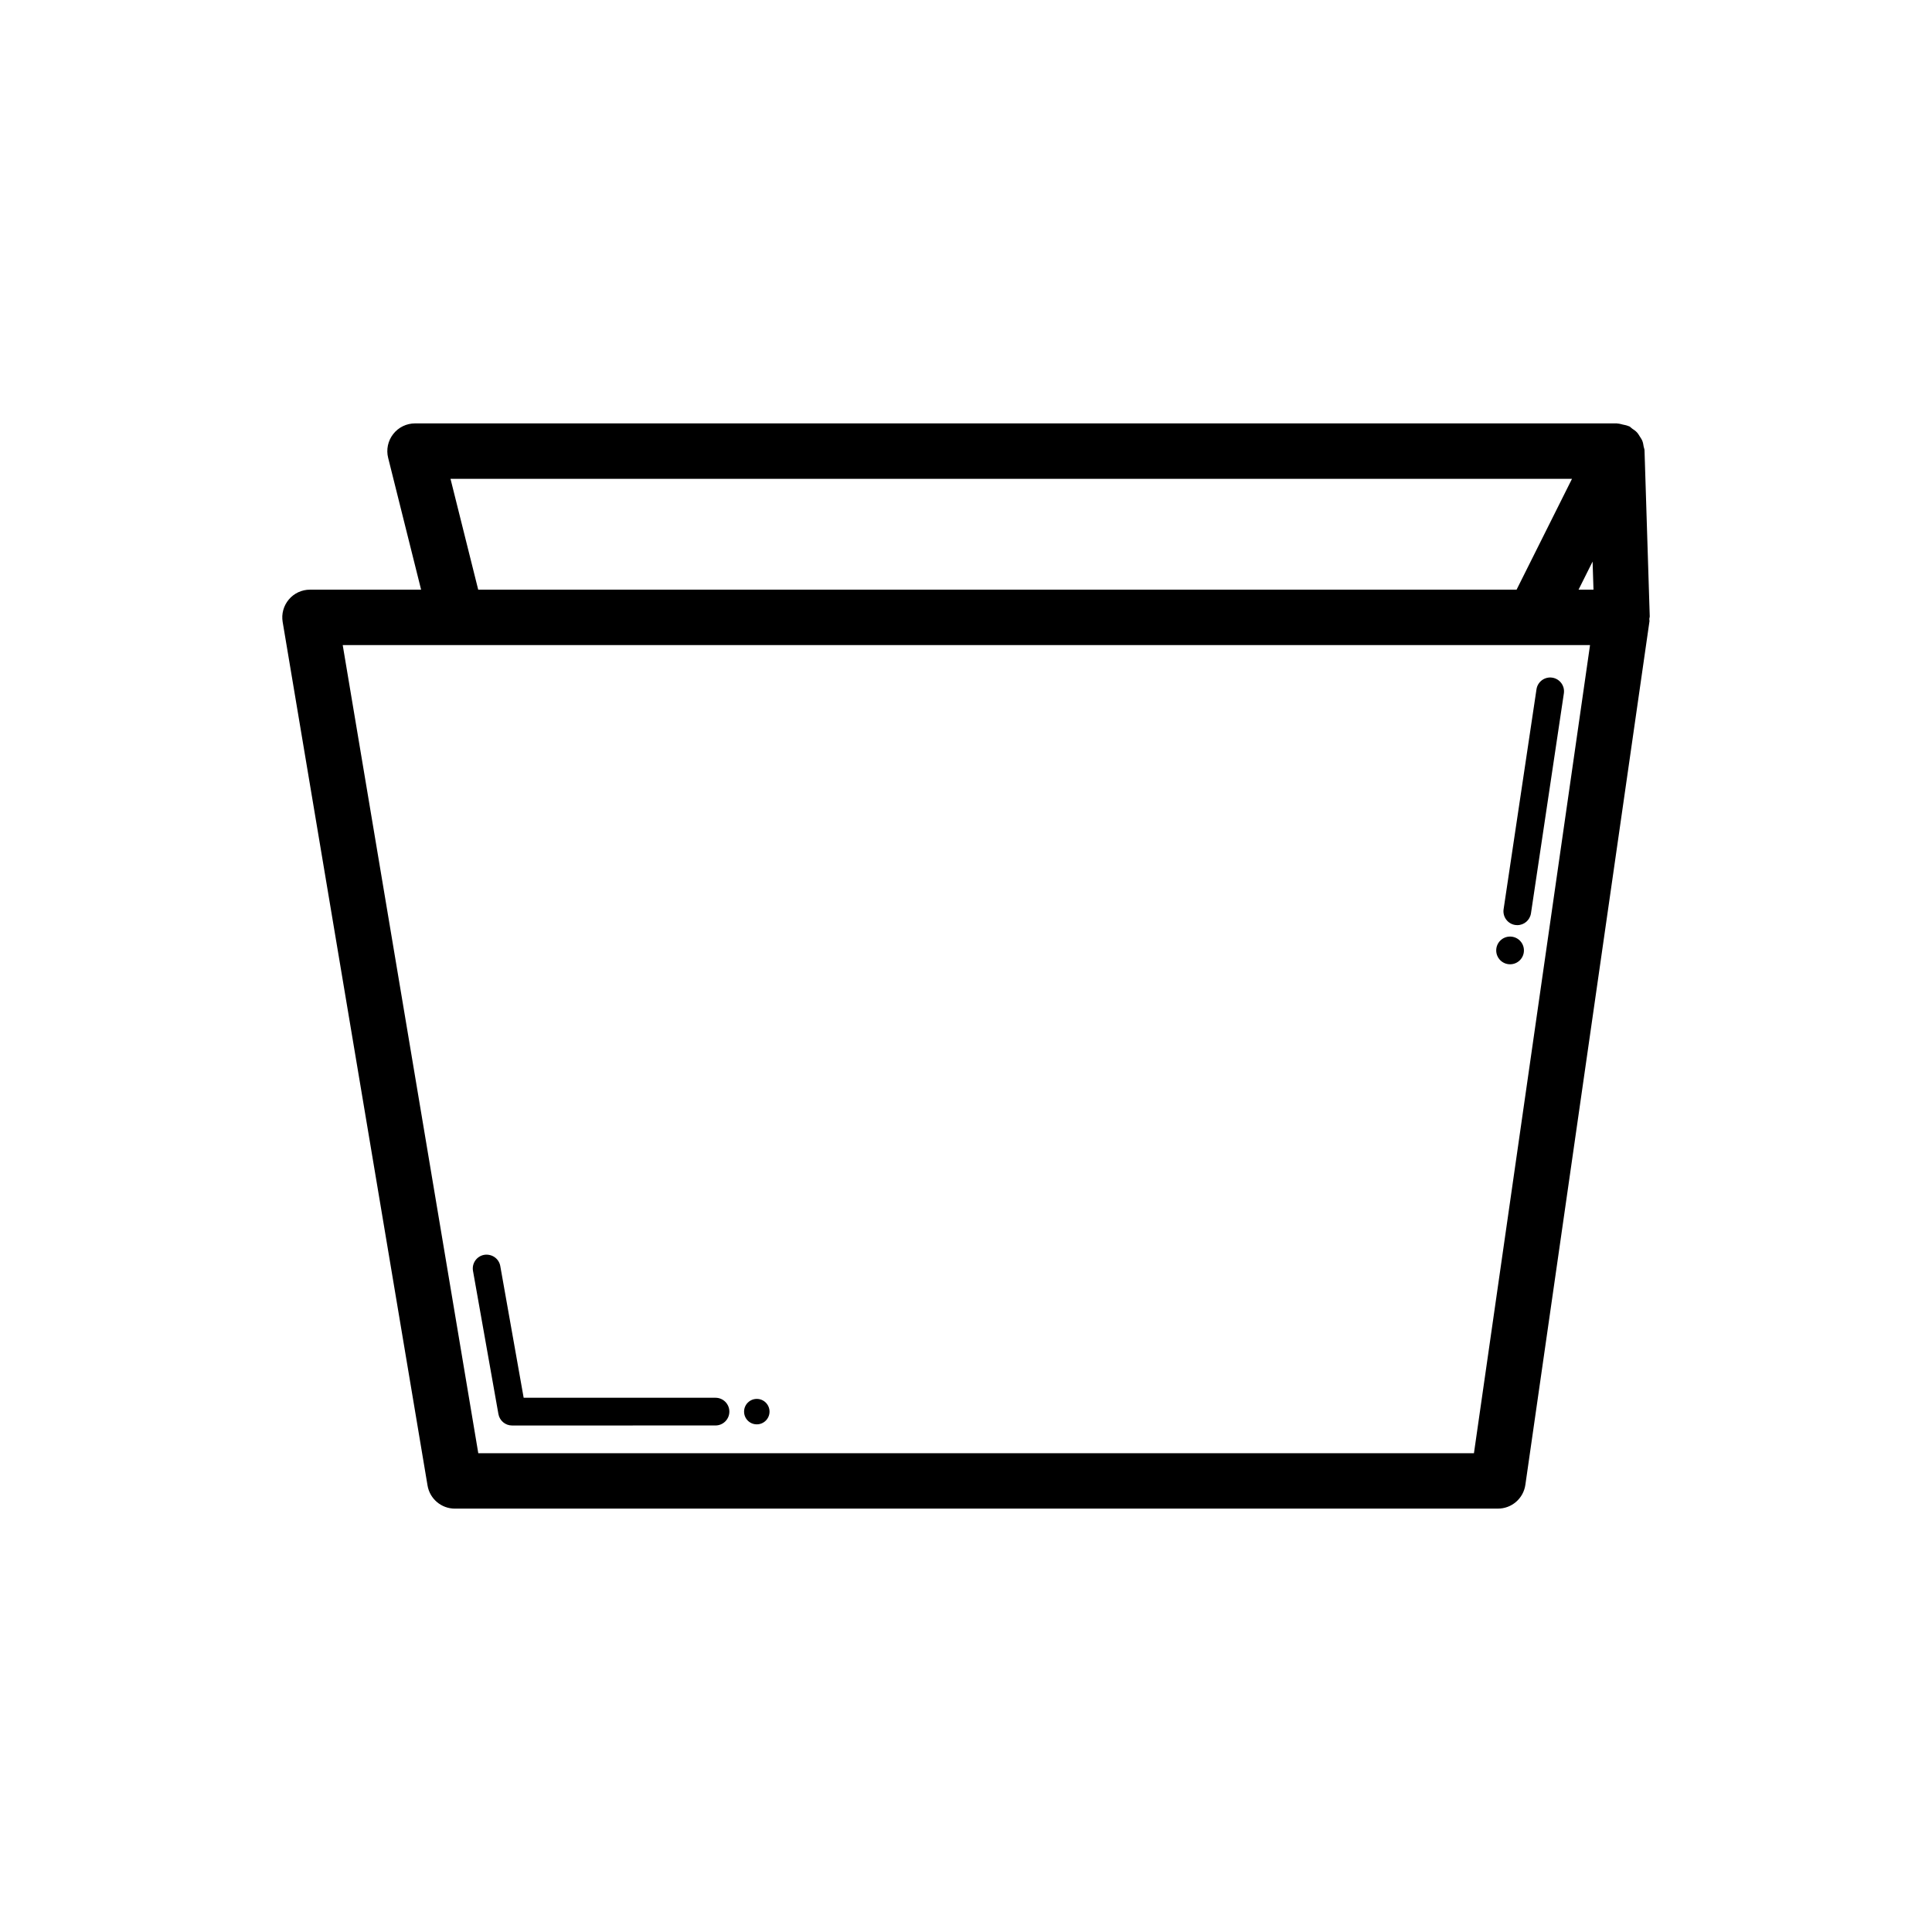 <?xml version="1.0" encoding="UTF-8"?>
<!-- The Best Svg Icon site in the world: iconSvg.co, Visit us! https://iconsvg.co -->
<svg fill="#000000" width="800px" height="800px" version="1.1" viewBox="144 144 512 512" xmlns="http://www.w3.org/2000/svg">
 <path d="m581.2 307.38-1.387-44.062c-0.012-0.344-0.168-0.637-0.223-0.961-0.09-0.504-0.152-0.992-0.336-1.473-0.172-0.441-0.43-0.816-0.691-1.215-0.242-0.387-0.457-0.77-0.781-1.109-0.359-0.395-0.801-0.672-1.238-0.973-0.281-0.191-0.473-0.453-0.781-0.609-0.082-0.039-0.16-0.031-0.25-0.07-0.453-0.211-0.957-0.281-1.461-0.395-0.453-0.102-0.891-0.258-1.352-0.266-0.082 0-0.141-0.047-0.223-0.047l-318.49 0.004c-2.262 0-4.398 1.043-5.785 2.828-1.391 1.785-1.891 4.102-1.34 6.297l8.734 34.938h-29.449c-2.16 0-4.207 0.945-5.602 2.602-1.395 1.648-1.996 3.828-1.637 5.961l38.391 228.84c0.594 3.543 3.656 6.133 7.246 6.133l276.42-0.004c3.652 0 6.746-2.68 7.269-6.293l32.891-228.86c0.031-0.211-0.059-0.414-0.047-0.625 0.02-0.227 0.121-0.422 0.117-0.648zm-20.602-36.492-14.688 29.379h-275.18l-7.344-29.379zm-25.988 258.23h-263.86l-35.926-214.16h330.55zm27.719-228.85 3.723-7.445 0.238 7.445zm-292.98 180.53c-0.352-1.996 0.973-3.894 2.973-4.254 2.019-0.312 3.906 0.973 4.258 2.977l6.195 34.898h50.84c2.031 0 3.672 1.641 3.672 3.672 0 2.023-1.641 3.672-3.672 3.672l-53.918 0.008c-1.777 0-3.301-1.281-3.613-3.039zm71.84 37.297c0-1.863 1.508-3.371 3.371-3.371s3.371 1.508 3.371 3.371c0 1.859-1.508 3.371-3.371 3.371-1.867 0-3.371-1.504-3.371-3.371zm201.28-133.14 8.715-58.281c0.301-2.012 2.168-3.391 4.172-3.09 2 0.301 3.387 2.168 3.082 4.176l-8.715 58.281c-0.277 1.82-1.832 3.129-3.621 3.129-0.188 0-0.367-0.016-0.551-0.039-2-0.301-3.379-2.172-3.082-4.176zm-1.957 10.918c0-2.031 1.641-3.672 3.672-3.672s3.672 1.641 3.672 3.672-1.637 3.672-3.672 3.672c-2.027 0-3.672-1.641-3.672-3.672z"/>
</svg>